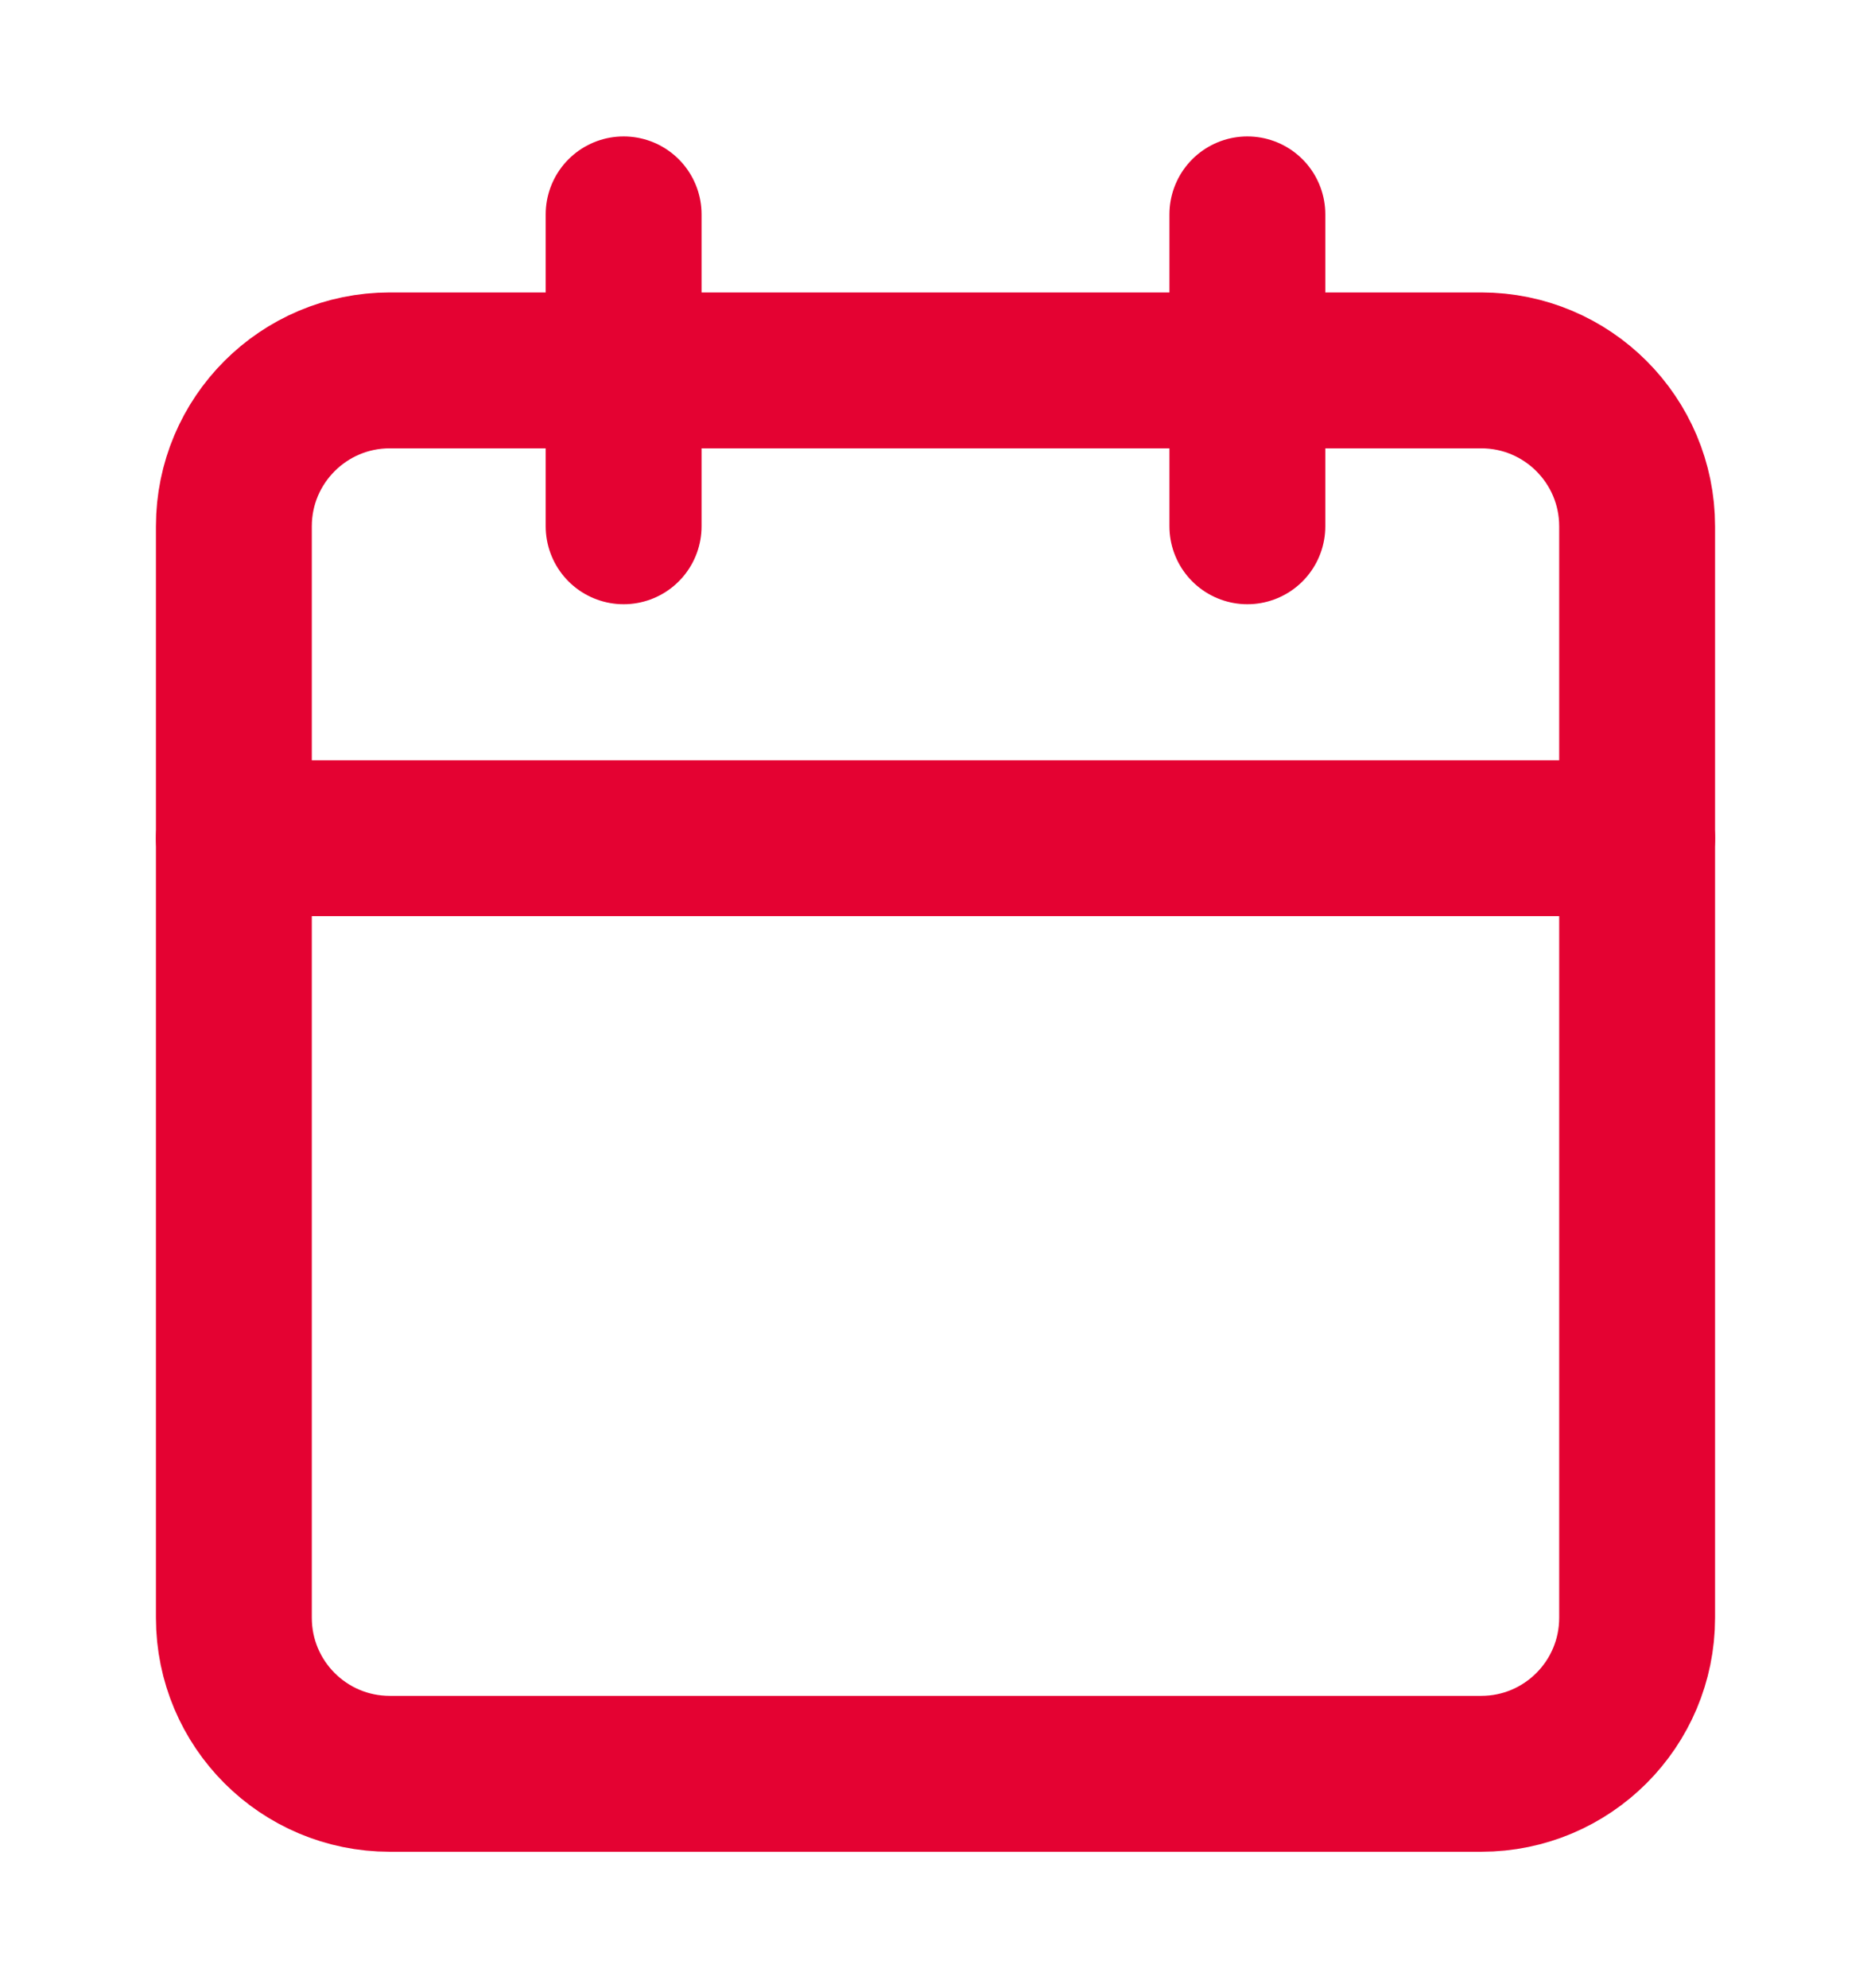 <svg width="16" height="17" viewBox="0 0 16 17" fill="none" xmlns="http://www.w3.org/2000/svg">
<path d="M5.333 1.833V4.5" stroke="#E40232" stroke-width="1.333" stroke-linecap="round" stroke-linejoin="round"/>
<path d="M10.667 1.833V4.5" stroke="#E40232" stroke-width="1.333" stroke-linecap="round" stroke-linejoin="round"/>
<path d="M12.667 3.167H3.333C2.597 3.167 2 3.764 2 4.5V13.833C2 14.57 2.597 15.167 3.333 15.167H12.667C13.403 15.167 14 14.57 14 13.833V4.5C14 3.764 13.403 3.167 12.667 3.167Z" stroke="#E40232" stroke-width="1.333" stroke-linecap="round" stroke-linejoin="round"/>
<path d="M2 7.167H14" stroke="#E40232" stroke-width="1.333" stroke-linecap="round" stroke-linejoin="round"/>
</svg>
